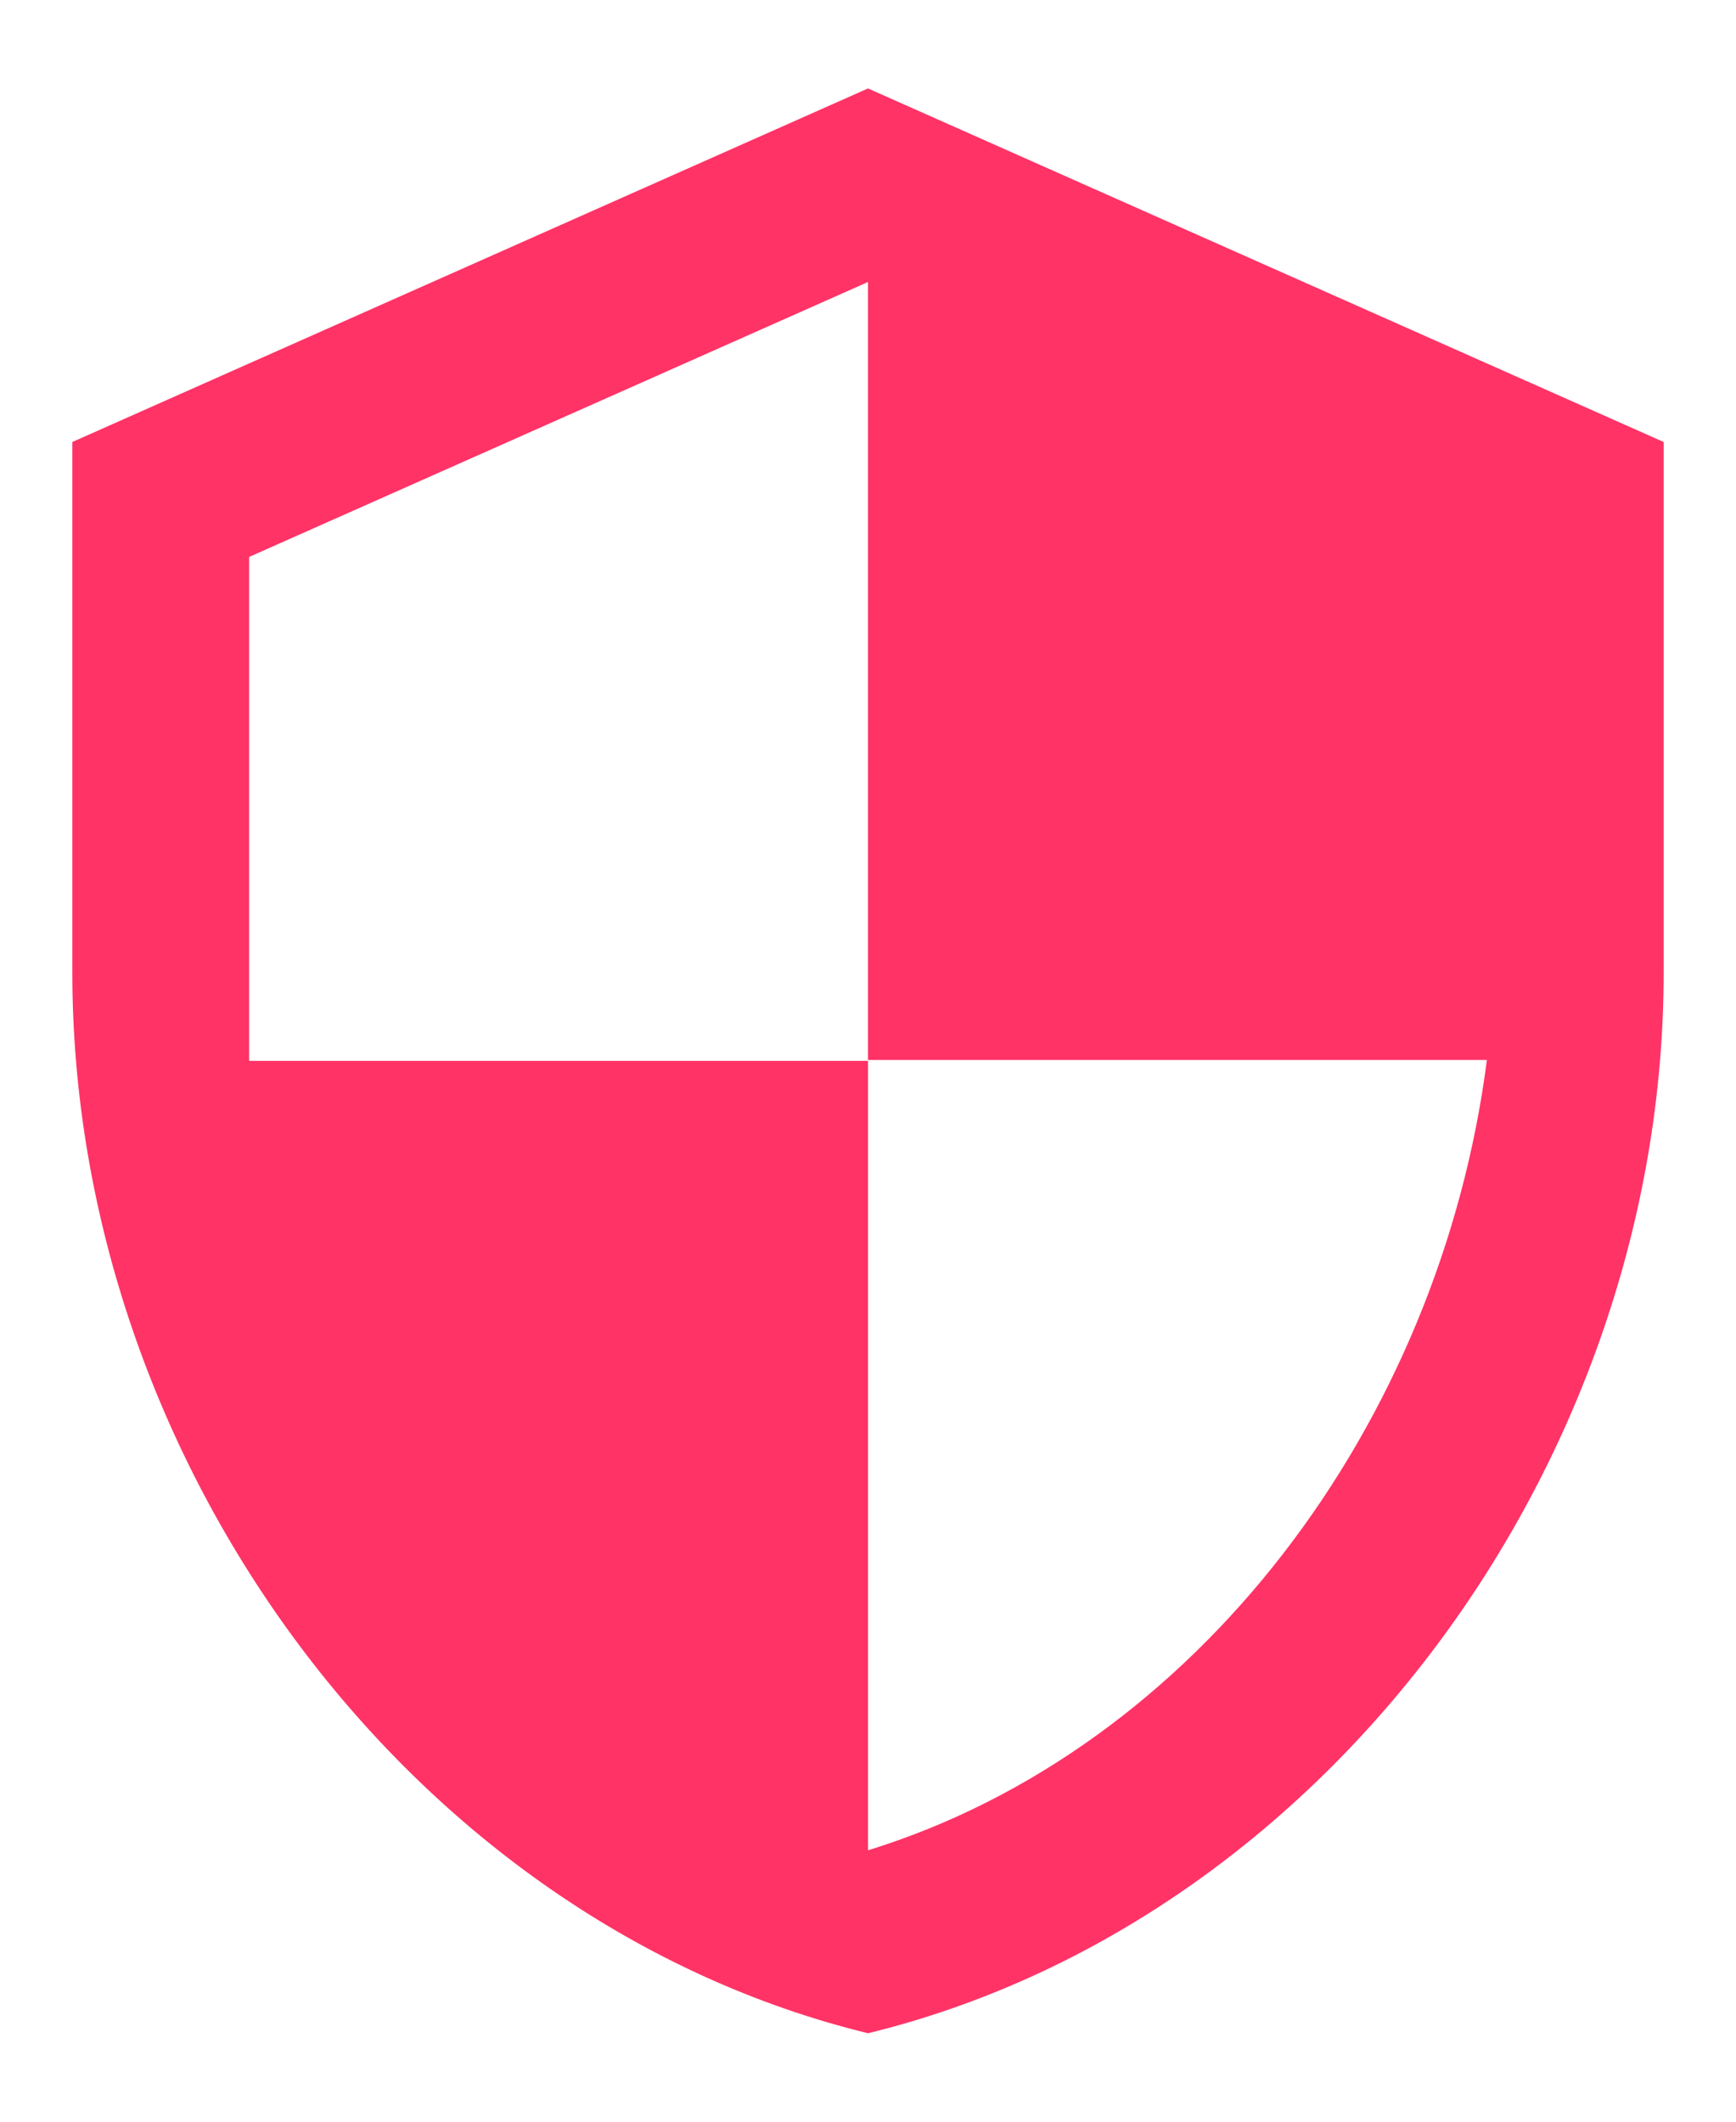 <?xml version="1.0" ?><svg width="18" height="22" viewBox="0 0 18 22" fill="none" xmlns="http://www.w3.org/2000/svg">
<path d="M9 0.917L0.75 4.583V10.083C0.75 15.171 4.27 19.928 9 21.083C13.73 19.928 17.25 15.171 17.25 10.083V4.583L9 0.917ZM9 10.991H15.417C14.931 14.768 12.41 18.132 9 19.186V11H2.583V5.775L9 2.924V10.991Z" fill="#FF3366"/>
</svg>
